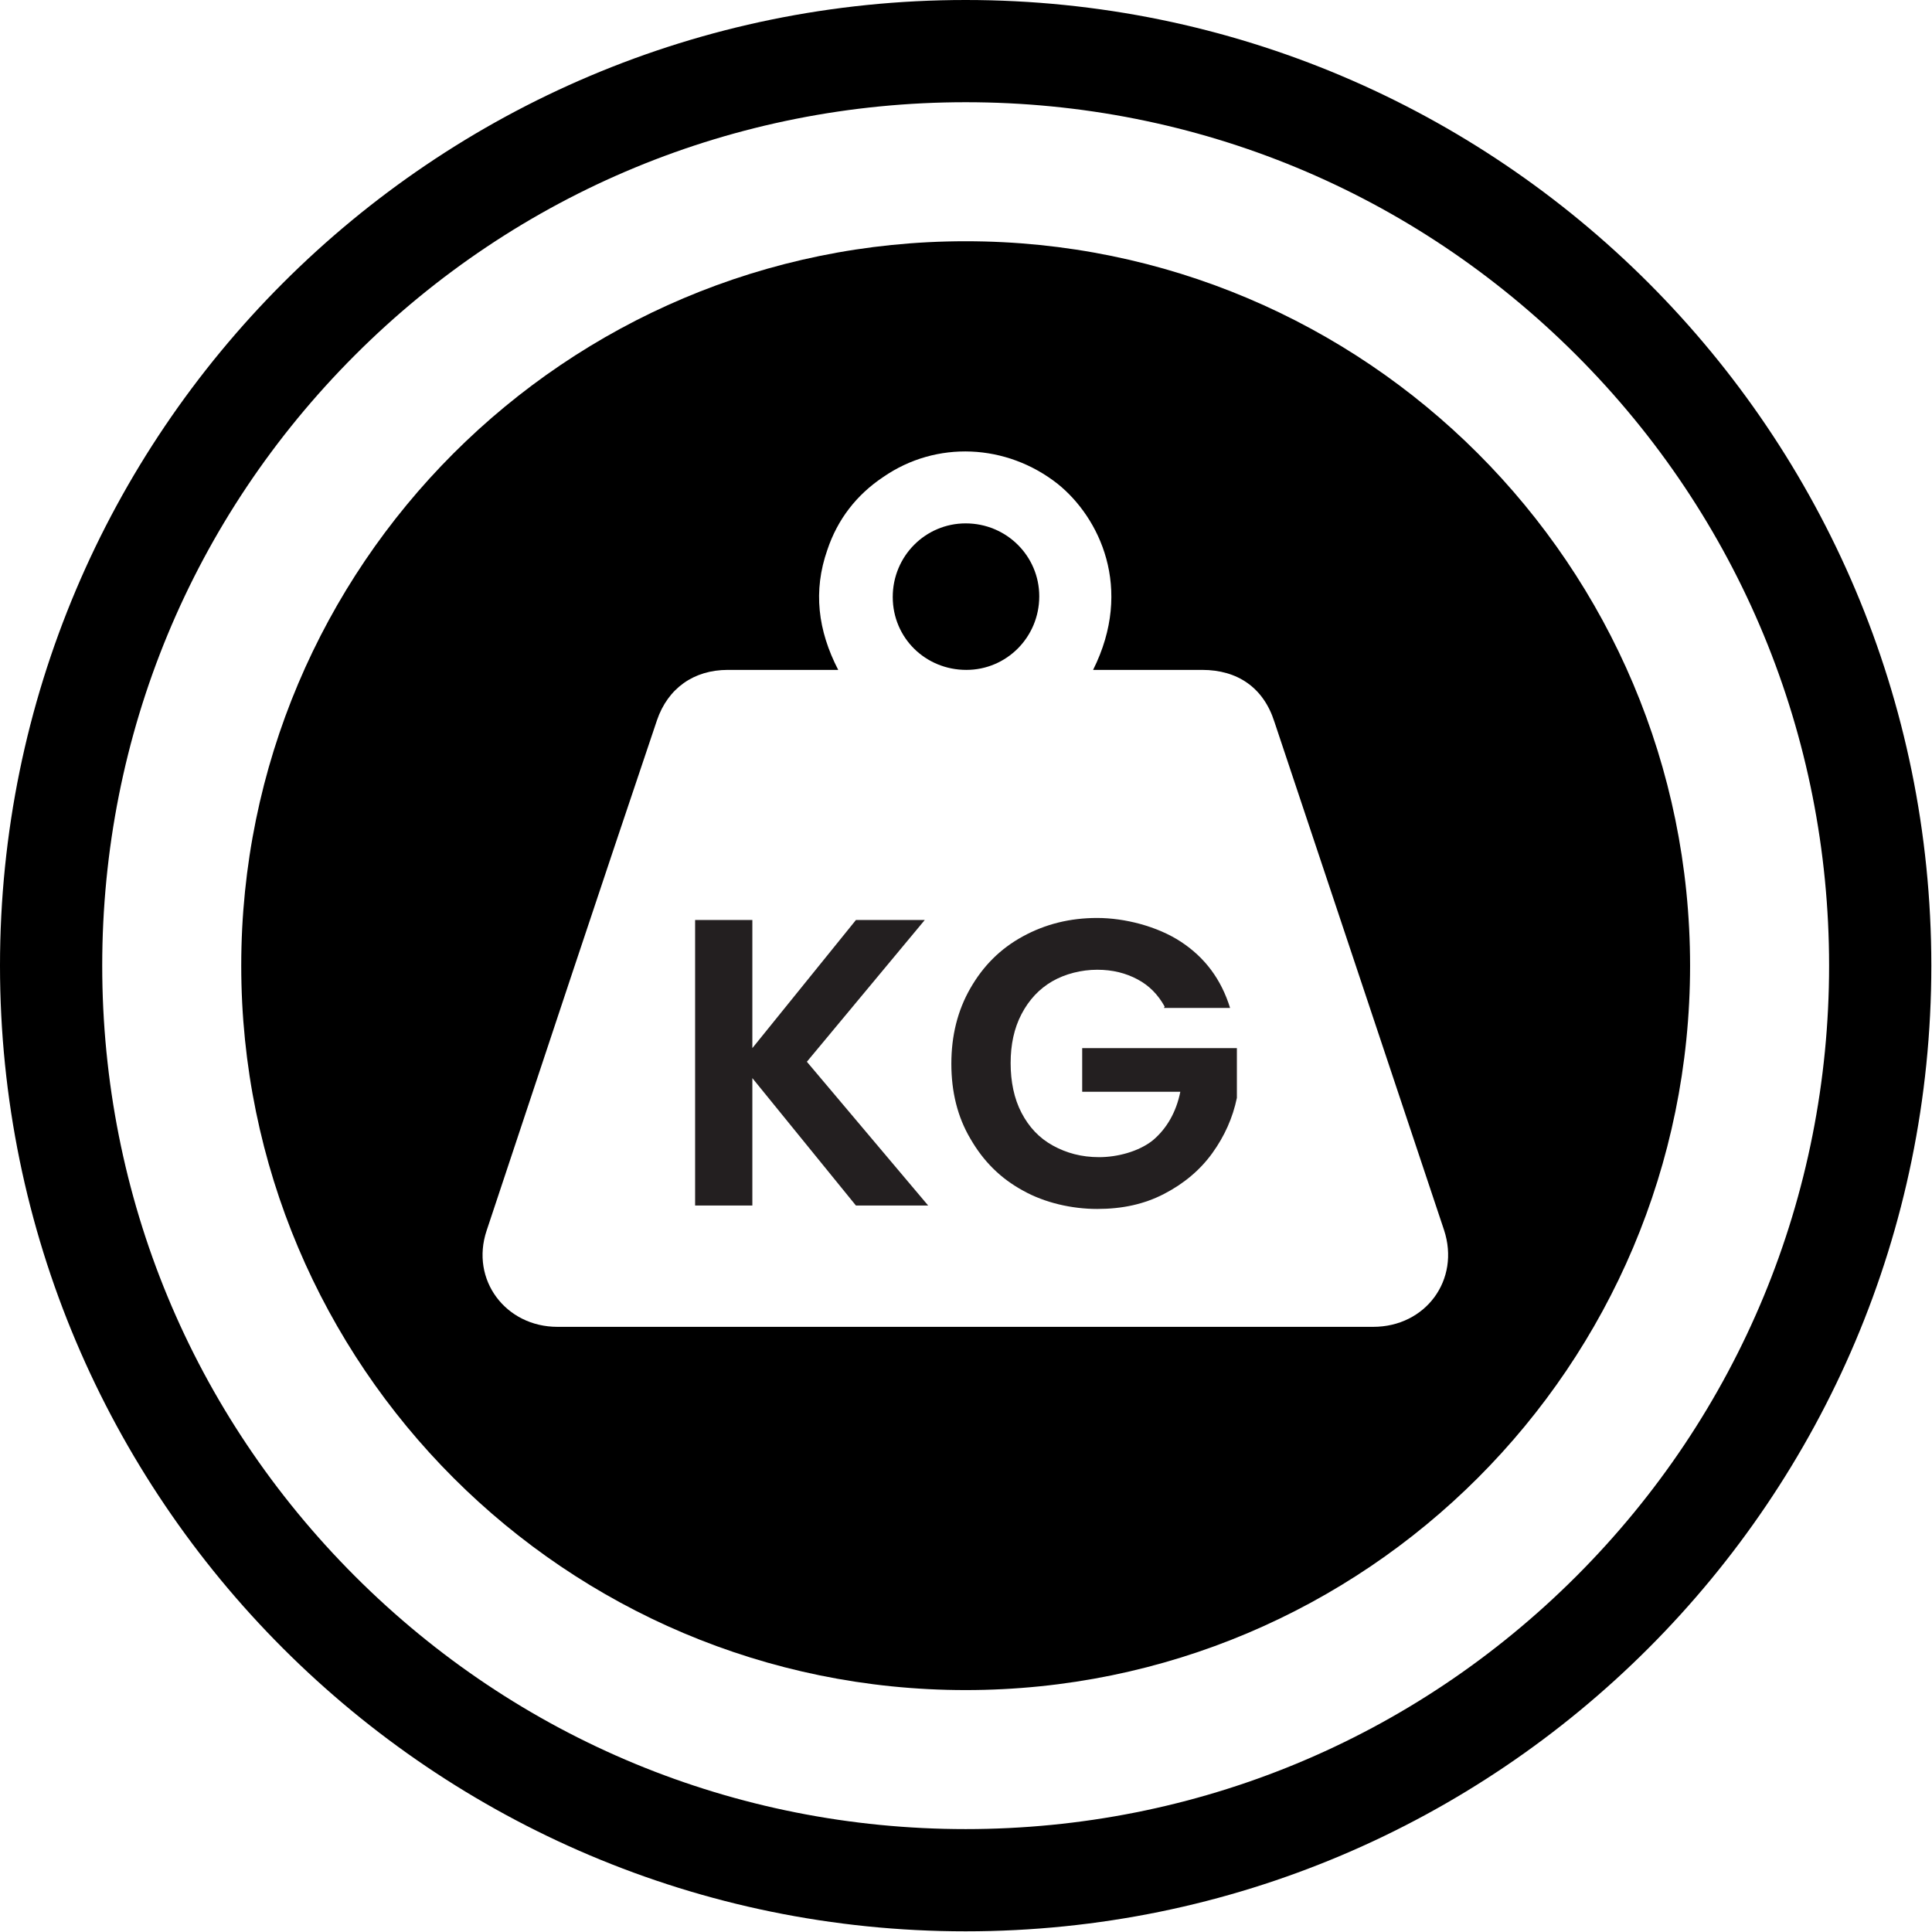 <?xml version="1.0" encoding="UTF-8"?>
<svg xmlns="http://www.w3.org/2000/svg" width="100mm" height="100mm" version="1.1" viewBox="0 0 283.5 283.5">
  <defs>
    <style>
      .cls-1 {
        fill: #231f20;
      }
    </style>
  </defs>
  <!-- Generator: Adobe Illustrator 28.6.0, SVG Export Plug-In . SVG Version: 1.2.0 Build 709)  -->
  <g>
    <g id="Layer_1">
      <path d="M141.7,15c33.9,0,65.7,13.2,89.6,37.1s37.1,55.8,37.1,89.6-13.2,65.7-37.1,89.6-55.8,37.1-89.6,37.1-65.7-13.2-89.6-37.1S15,175.6,15,141.7s13.2-65.7,37.1-89.6S107.9,15,141.7,15M141.7,0C63.5,0,0,63.5,0,141.7s63.5,141.7,141.7,141.7,141.7-63.5,141.7-141.7S220,0,141.7,0h0Z"/>
      <g>
        <path d="M141.7,35.4c-58.7,0-106.3,47.6-106.3,106.3s47.6,106.3,106.3,106.3,106.3-47.6,106.3-106.3-47.6-106.3-106.3-106.3ZM201.6,194.7c-39.9,0-79.9,0-119.8,0-7.6,0-12.8-6.9-10.4-14.1,8.3-25,16.6-50,25-74.9,1.6-4.7,5.4-7.4,10.4-7.4,4.8,0,9.6,0,14.4,0,.5,0,1.1,0,1.8,0-3-5.8-3.7-11.6-1.6-17.6,1.5-4.5,4.3-8.1,8.2-10.7,7.8-5.4,18.1-4.9,25.6,1,6.1,4.9,11.2,15.3,5.2,27.3.6,0,1.1,0,1.6,0,4.8,0,9.6,0,14.4,0,5.2,0,9,2.6,10.6,7.6,8.3,24.9,16.6,49.7,24.9,74.6,2.4,7.3-2.7,14.2-10.4,14.2Z"/>
        <path d="M141.7,76.8c-5.9,0-10.7,4.8-10.7,10.8,0,6,4.8,10.7,10.8,10.7,5.9,0,10.7-4.8,10.7-10.8,0-5.9-4.8-10.7-10.8-10.7Z"/>
      </g>
      <g>
        <path class="cls-1" d="M125.6,176.9l-15.2-18.7v18.7h-8.4v-41.9h8.4v18.8l15.2-18.8h10.1l-17.3,20.8,17.8,21.1h-10.6Z"/>
        <path class="cls-1" d="M170.9,147.7c-1-1.8-2.3-3.1-4-4-1.7-.9-3.6-1.4-5.9-1.4s-4.7.6-6.6,1.7c-1.9,1.1-3.4,2.7-4.5,4.8-1.1,2.1-1.6,4.5-1.6,7.2s.5,5.2,1.6,7.3c1.1,2.1,2.6,3.7,4.6,4.8,2,1.1,4.2,1.7,6.8,1.7s5.8-.8,7.9-2.5c2-1.7,3.4-4.1,4-7.1h-14.4v-6.4h22.7v7.3c-.6,2.9-1.8,5.6-3.6,8.1s-4.2,4.5-7.1,6-6.1,2.2-9.8,2.2-7.7-.9-10.9-2.7c-3.3-1.8-5.8-4.3-7.7-7.6-1.9-3.2-2.8-6.9-2.8-11s.9-7.8,2.8-11.1c1.9-3.3,4.4-5.8,7.7-7.6,3.3-1.8,6.9-2.7,10.9-2.7s8.8,1.2,12.3,3.5c3.5,2.3,5.9,5.5,7.2,9.7h-9.7Z"/>
      </g>
    </g>
  </g>
</svg>